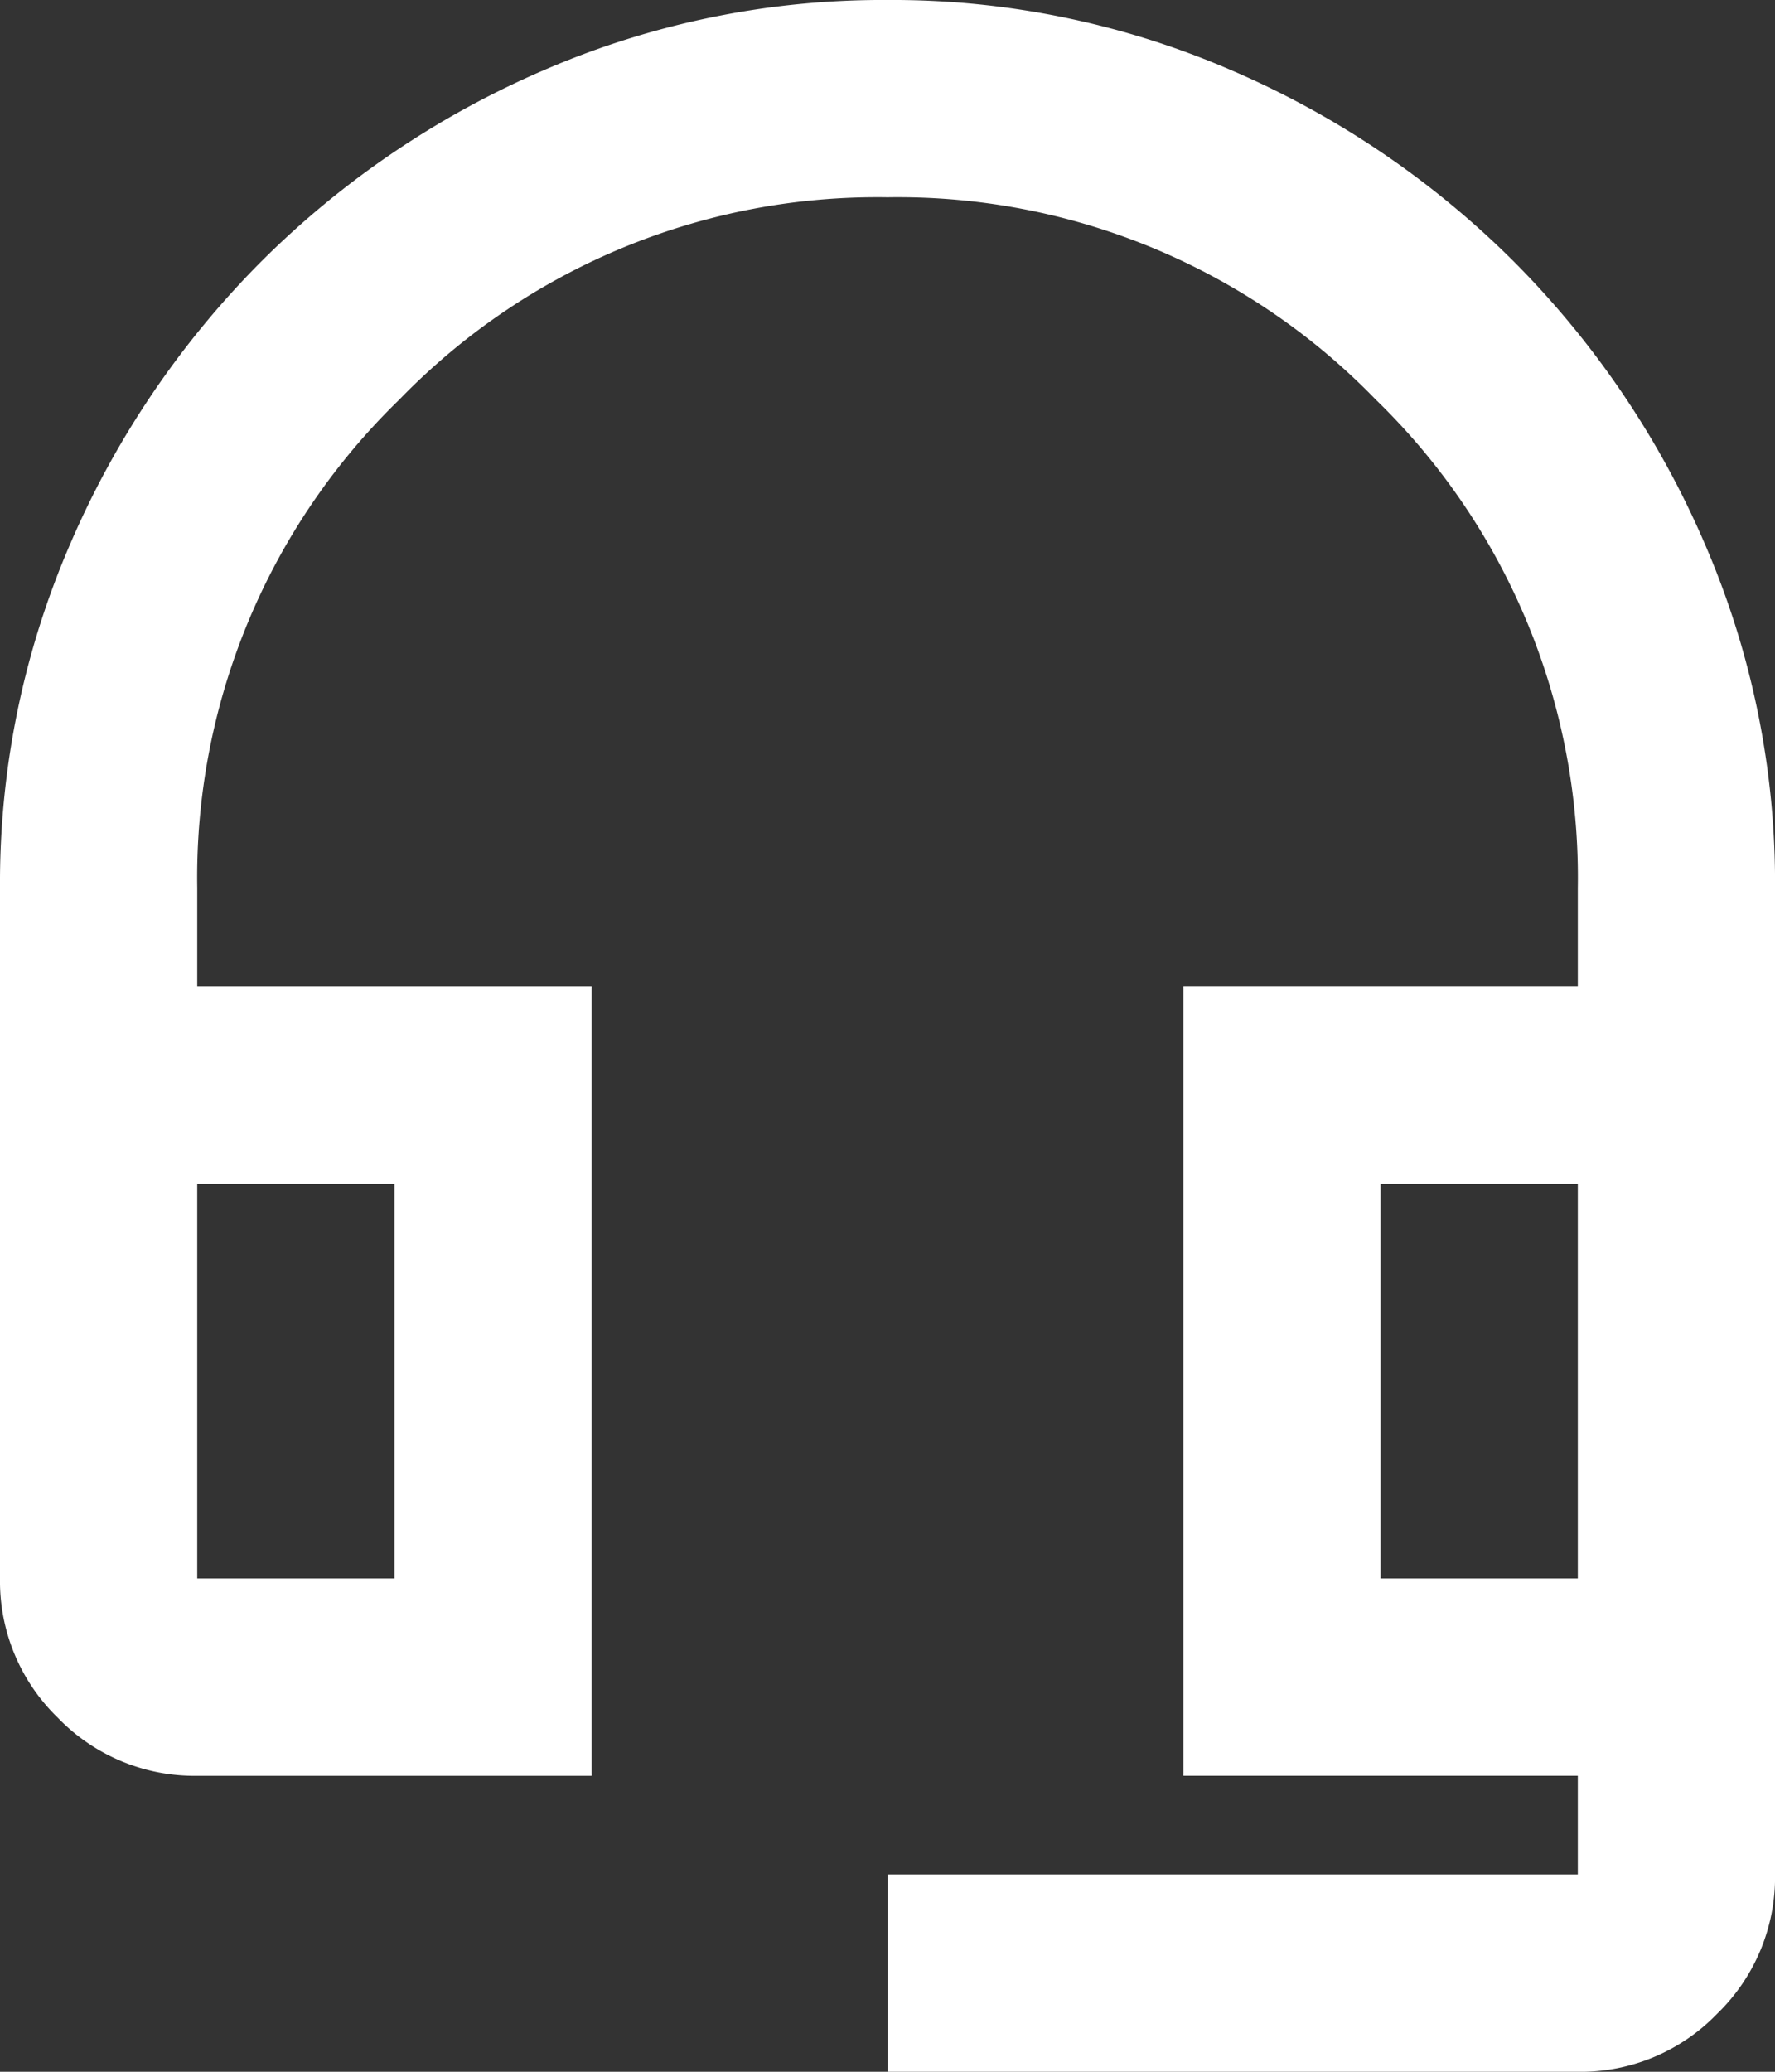 <svg xmlns="http://www.w3.org/2000/svg" width="39.111" height="45.63" viewBox="0 0 39.111 45.63">
  <rect x="0" y="0" width="39.111" height="45.63" fill="#333333" stroke="none"/>
  <path id="パス_81" data-name="パス 81" d="M139.556-834.37v-4.346h15.21v-2.173h-8.691v-17.383h8.691v-2.173a14.655,14.655,0,0,0-4.454-10.756,14.655,14.655,0,0,0-10.756-4.454A14.655,14.655,0,0,0,128.8-871.2a14.655,14.655,0,0,0-4.454,10.756v2.173h8.691v17.383h-8.691a4.185,4.185,0,0,1-3.069-1.277A4.185,4.185,0,0,1,120-845.234v-15.21a18.786,18.786,0,0,1,1.548-7.578,19.974,19.974,0,0,1,4.21-6.22,19.974,19.974,0,0,1,6.22-4.21A18.786,18.786,0,0,1,139.556-880a18.786,18.786,0,0,1,7.578,1.548,19.973,19.973,0,0,1,6.22,4.21,19.974,19.974,0,0,1,4.21,6.22,18.786,18.786,0,0,1,1.548,7.578v21.728a4.185,4.185,0,0,1-1.277,3.069,4.185,4.185,0,0,1-3.069,1.277Zm-15.21-10.864h4.346v-8.691h-4.346Zm26.074,0h4.346v-8.691H150.42Zm-26.074-8.691h0Zm26.074,0h0Z" transform="translate(-120 880)" fill="#fff"/>
</svg>
